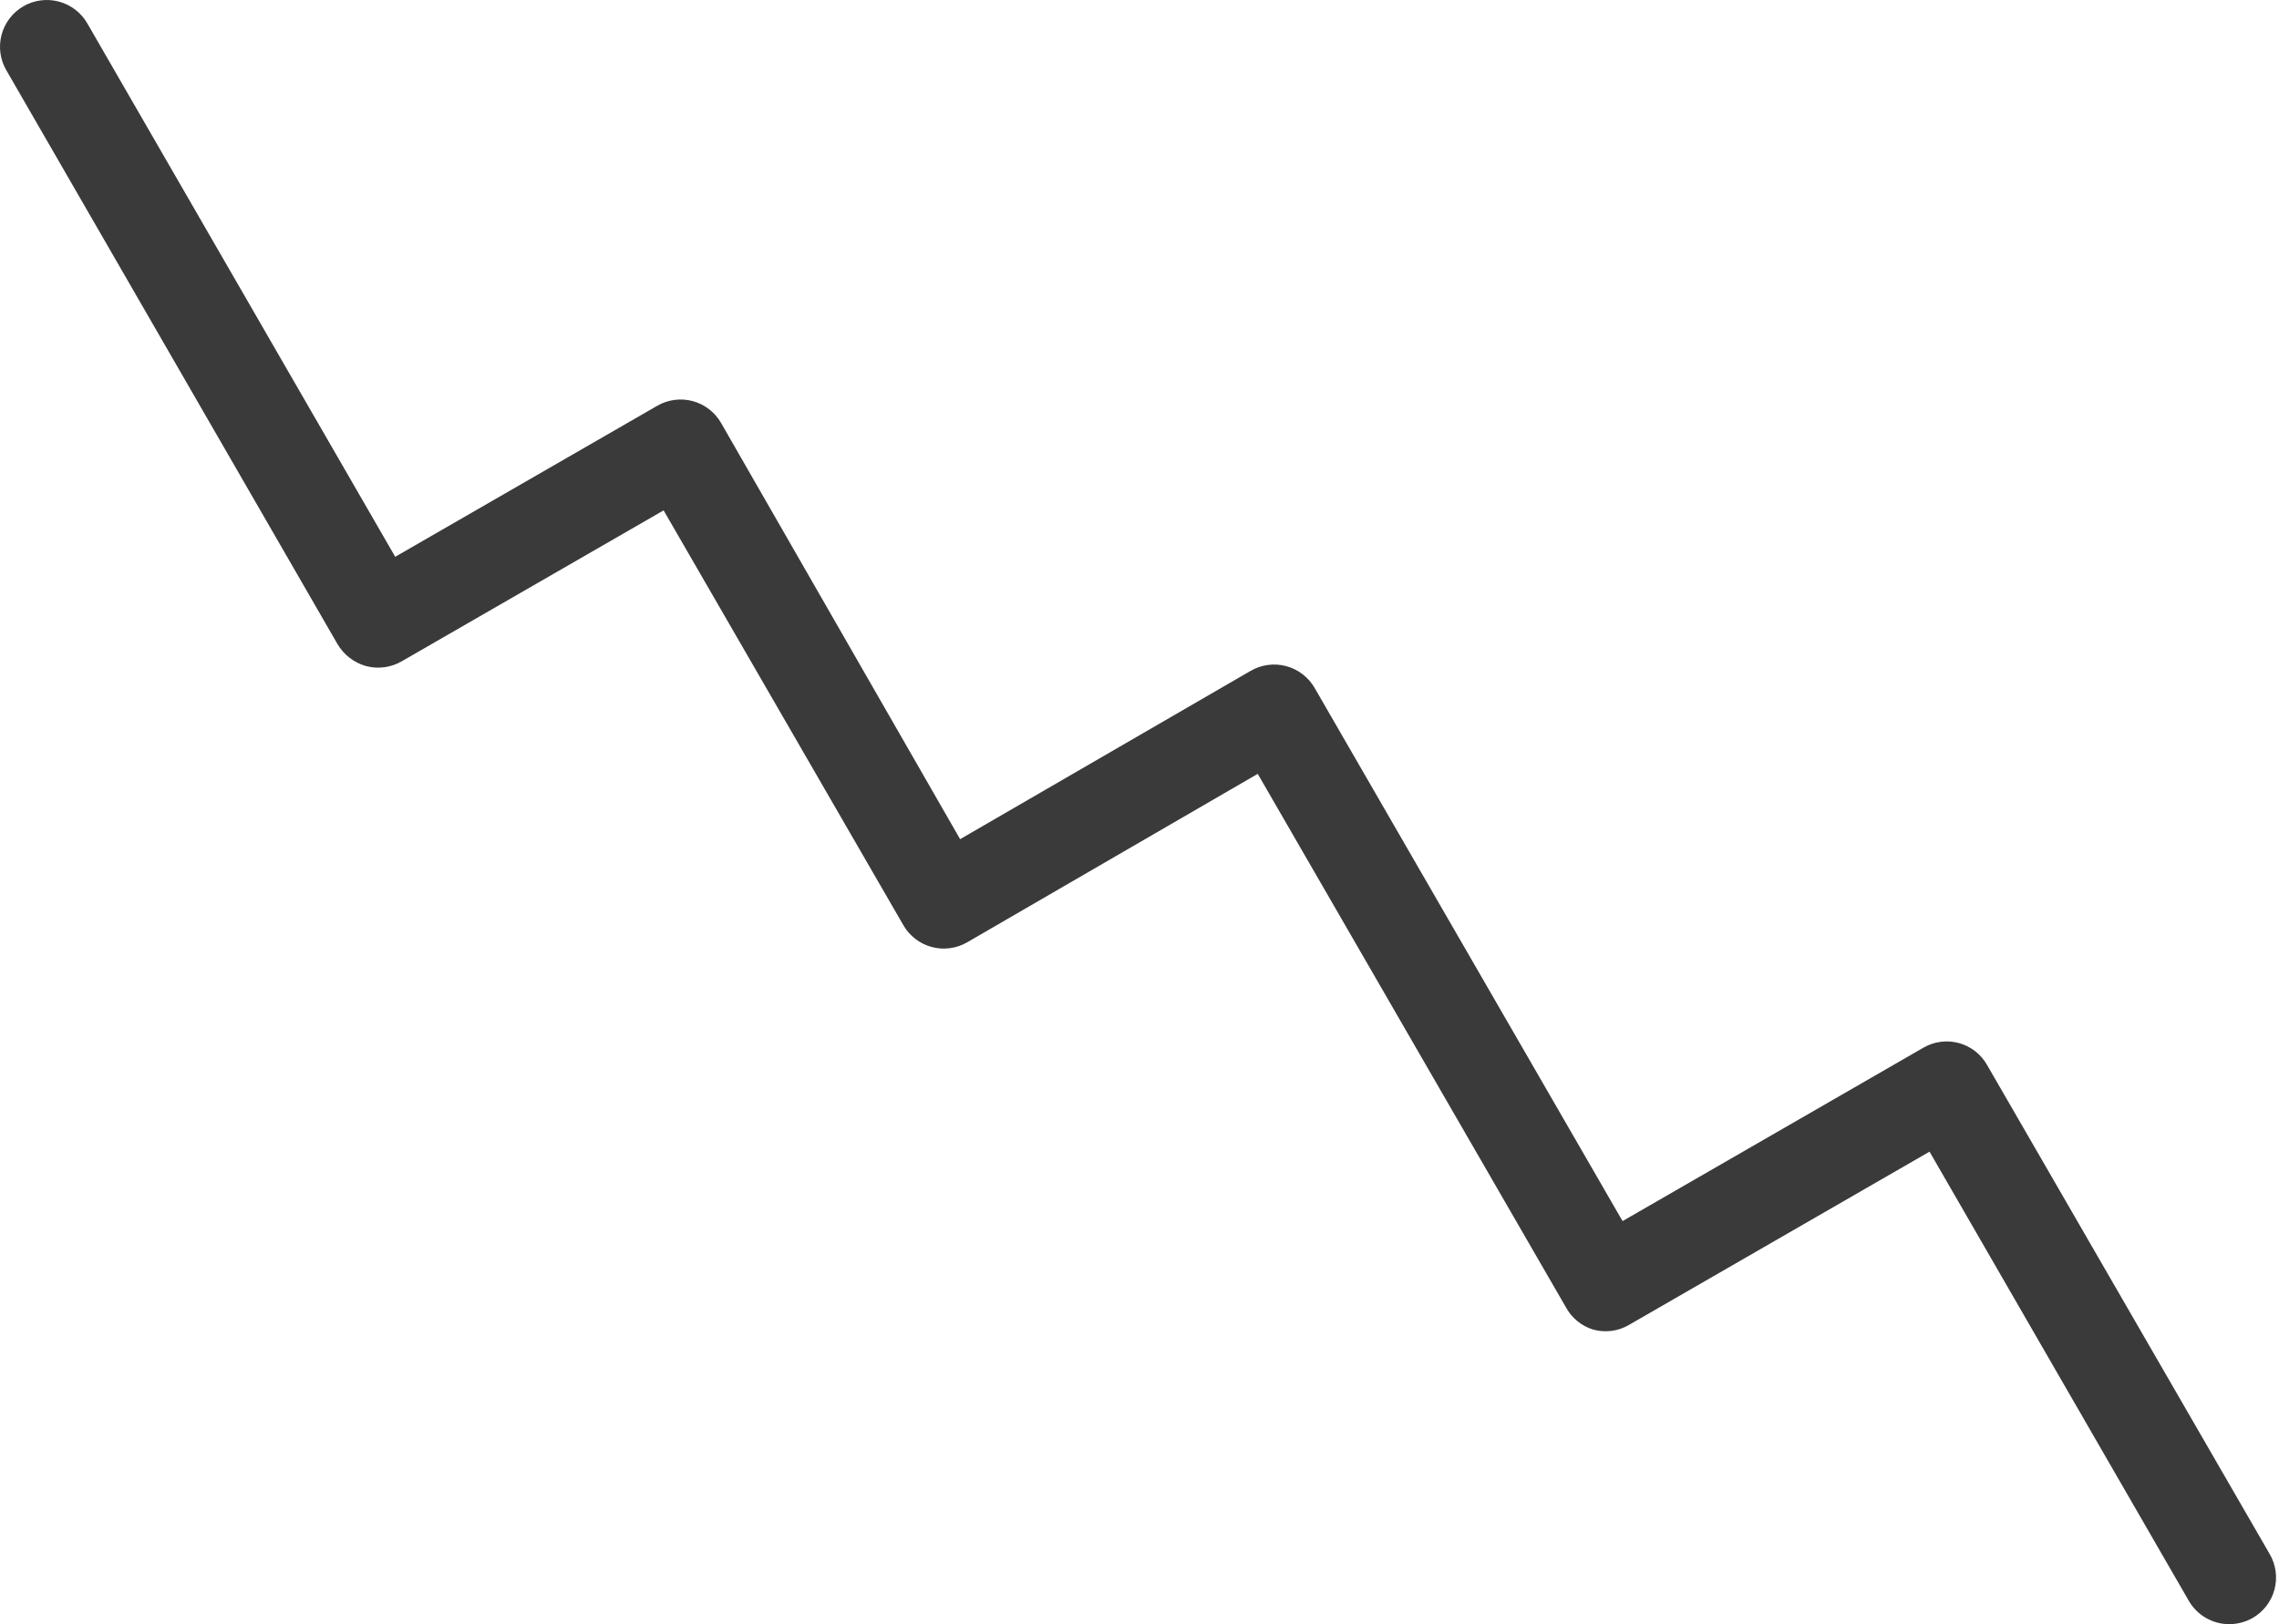 <?xml version="1.0" encoding="UTF-8"?> <svg xmlns="http://www.w3.org/2000/svg" width="202" height="144" viewBox="0 0 202 144" fill="none"> <path d="M141.228 117.886C141.754 118.03 142.304 118.068 142.846 117.997C143.387 117.925 143.909 117.747 144.38 117.471L171.025 102.108L194.003 141.926C194.366 142.557 194.887 143.08 195.517 143.444C196.146 143.809 196.86 144 197.587 144C198.314 143.999 199.028 143.811 199.661 143.453C200.135 143.181 200.55 142.818 200.883 142.385C201.215 141.953 201.459 141.458 201.599 140.93C201.74 140.403 201.774 139.853 201.701 139.312C201.627 138.771 201.447 138.249 201.171 137.778L176.118 94.41C175.849 93.936 175.487 93.522 175.056 93.189C174.625 92.857 174.131 92.613 173.605 92.473C173.079 92.332 172.53 92.298 171.99 92.371C171.45 92.444 170.931 92.624 170.461 92.9L143.816 108.263L116.524 60.995C115.975 60.044 115.071 59.349 114.011 59.062C112.95 58.776 111.819 58.922 110.866 59.469L85.1 74.401L63.914 37.503C63.644 37.03 63.283 36.615 62.852 36.282C62.421 35.949 61.928 35.705 61.403 35.563C60.877 35.421 60.328 35.385 59.788 35.456C59.248 35.526 58.728 35.703 58.256 35.976L35.029 49.365L7.753 2.098C7.483 1.622 7.121 1.205 6.689 0.87C6.257 0.535 5.762 0.288 5.234 0.145C4.707 0.001 4.156 -0.036 3.613 0.035C3.071 0.105 2.548 0.282 2.074 0.556C1.6 0.829 1.185 1.194 0.853 1.628C0.521 2.063 0.278 2.559 0.138 3.088C-0.002 3.616 -0.036 4.168 0.038 4.71C0.112 5.252 0.293 5.773 0.57 6.245L29.919 57.113C30.479 58.06 31.382 58.755 32.441 59.054C33.505 59.337 34.638 59.188 35.593 58.64L58.82 45.251L80.073 82.033C80.345 82.504 80.707 82.918 81.138 83.249C81.57 83.58 82.063 83.823 82.588 83.963C83.114 84.103 83.662 84.139 84.202 84.066C84.741 83.994 85.261 83.816 85.731 83.543L111.48 68.611L138.789 115.895C139.306 116.856 140.183 117.572 141.228 117.886Z" fill="#3A3A3A"></path> </svg> 